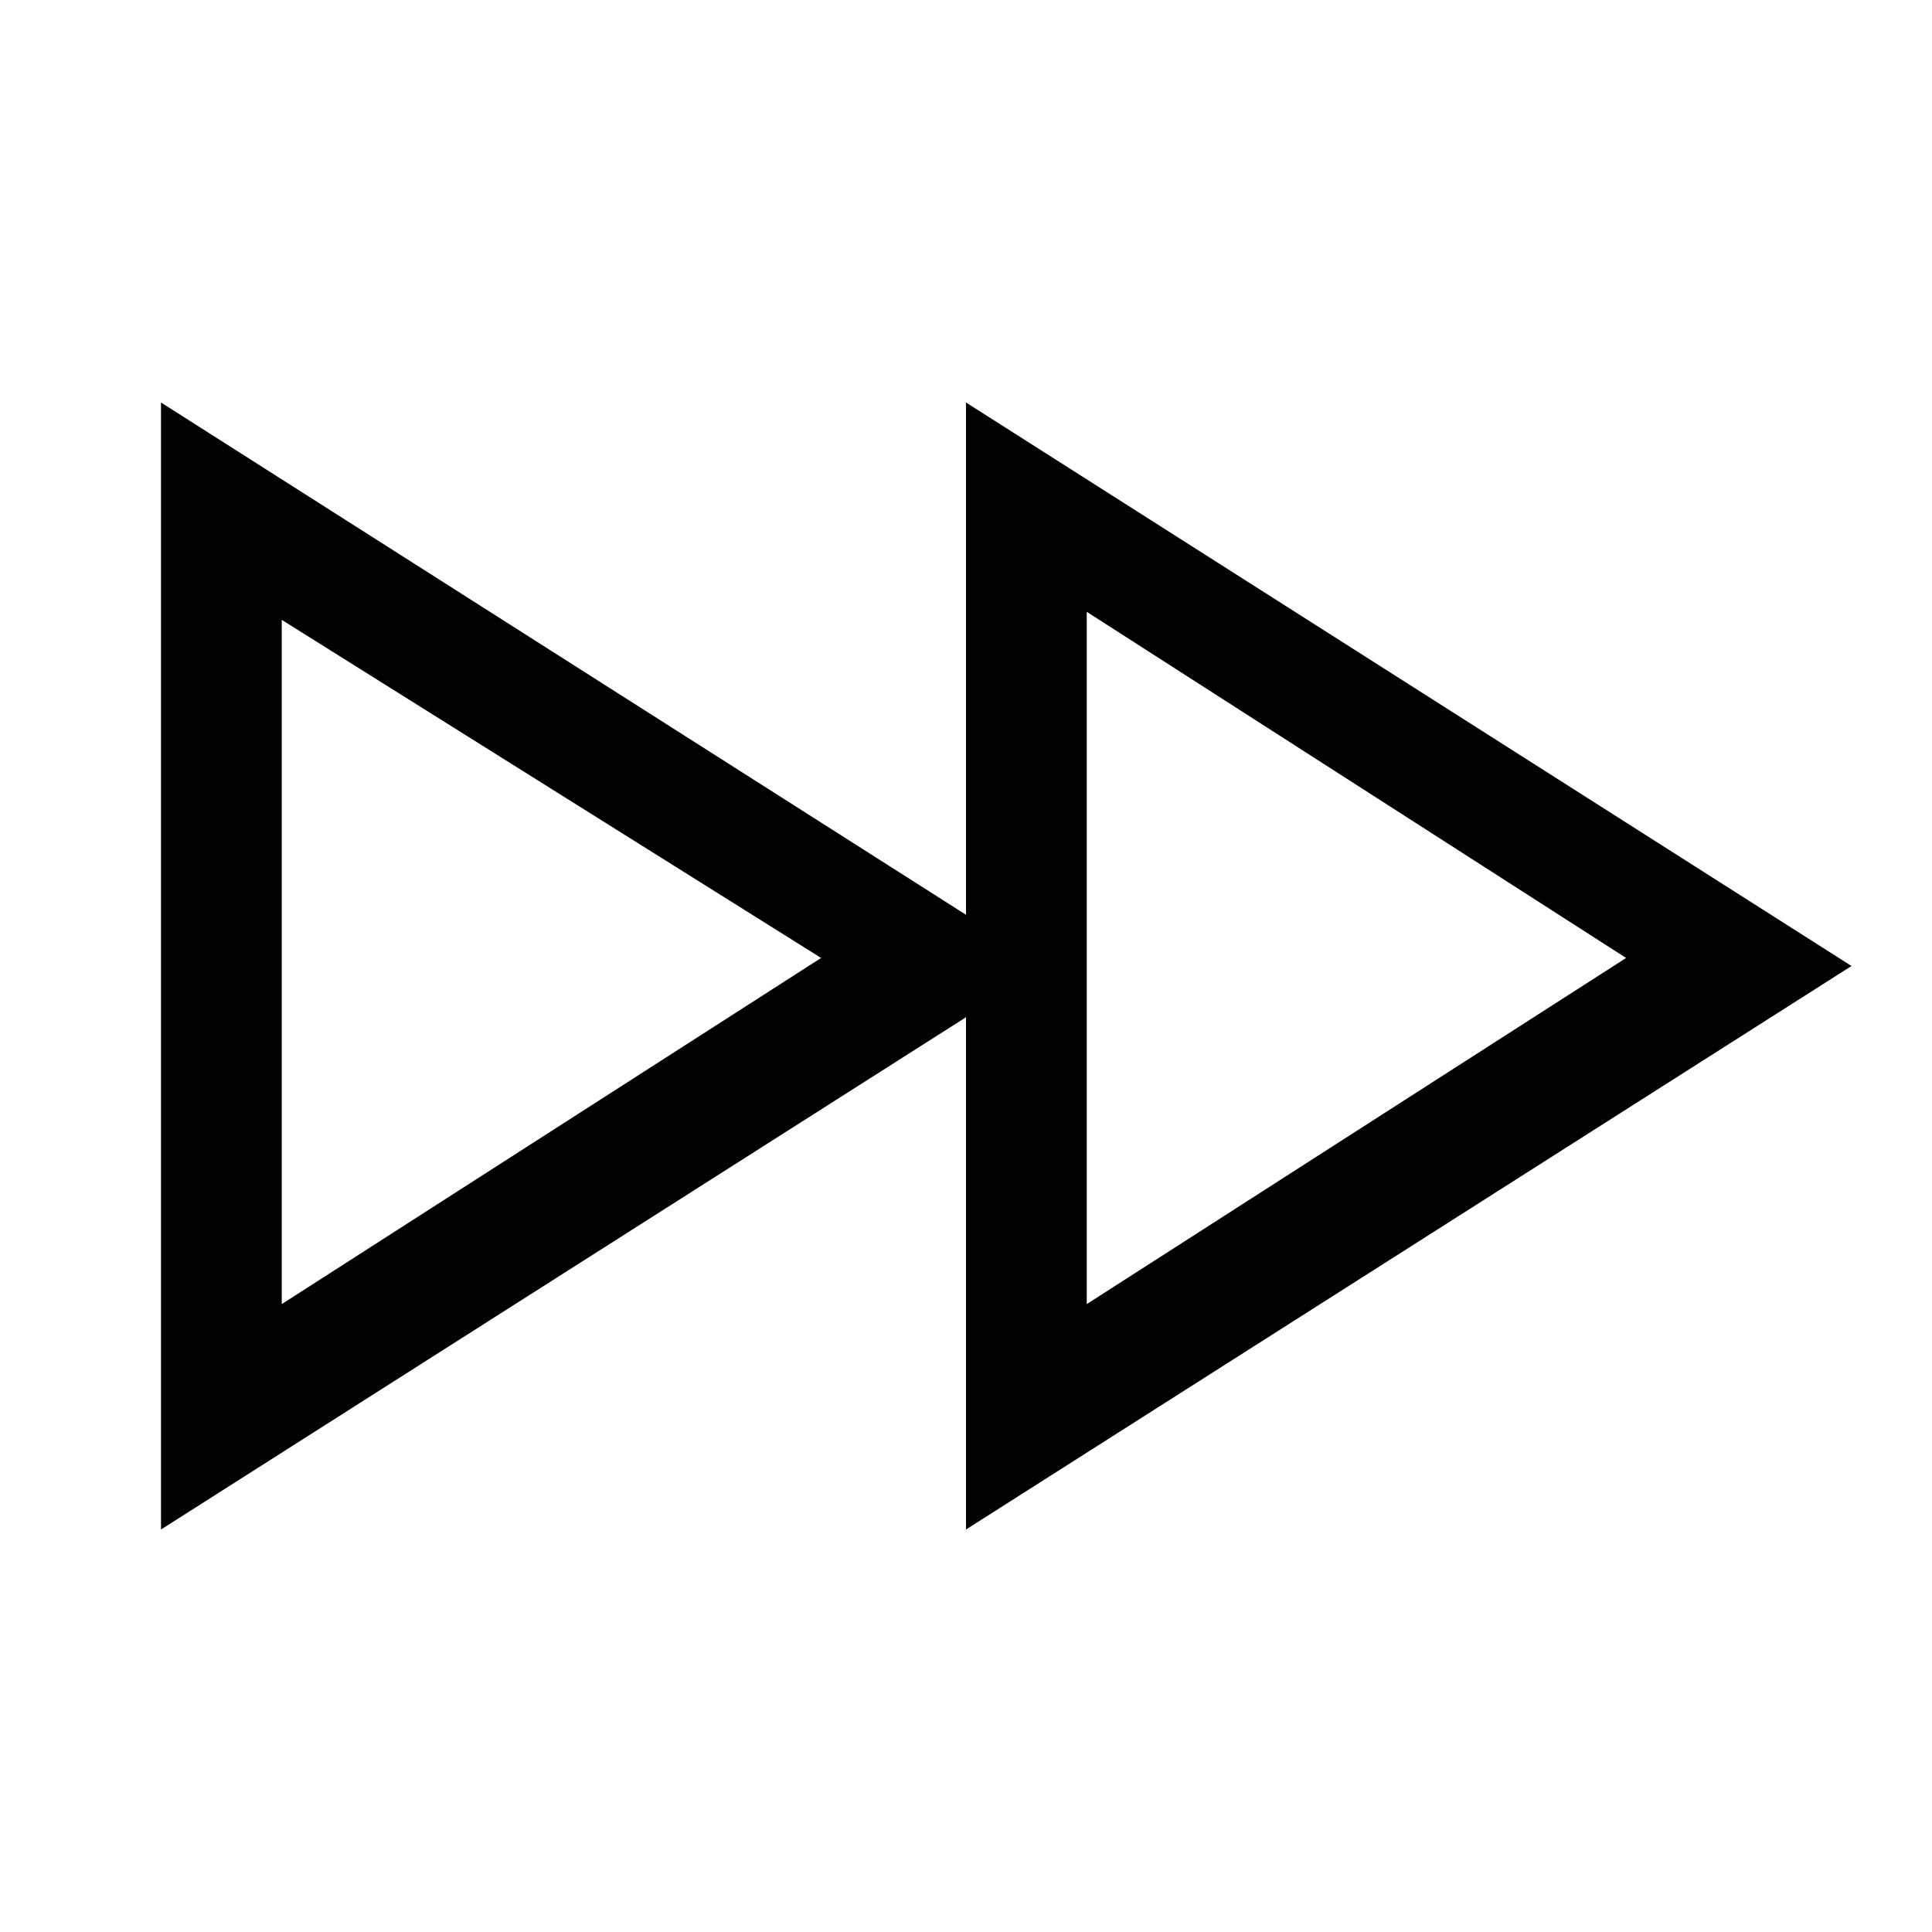 <?xml version="1.0" encoding="UTF-8"?><svg id="Layer_2" xmlns="http://www.w3.org/2000/svg" viewBox="0 0 24 24"><g id="_1.5px"><g id="fast_forward"><rect id="regular_media_fast_forward_background" width="24" height="24" style="fill:none;"/><path id="Polygon_2_Stroke_4" d="m2,19V5l11,7-11,7Zm1.5-11.3v8.5l6.7-4.3L3.5,7.7Z"/><path id="Polygon_3_Stroke_" d="m12,19V5l11,7-11,7Zm1.5-11.3v8.5l6.7-4.3-6.7-4.3Z"/></g></g></svg>